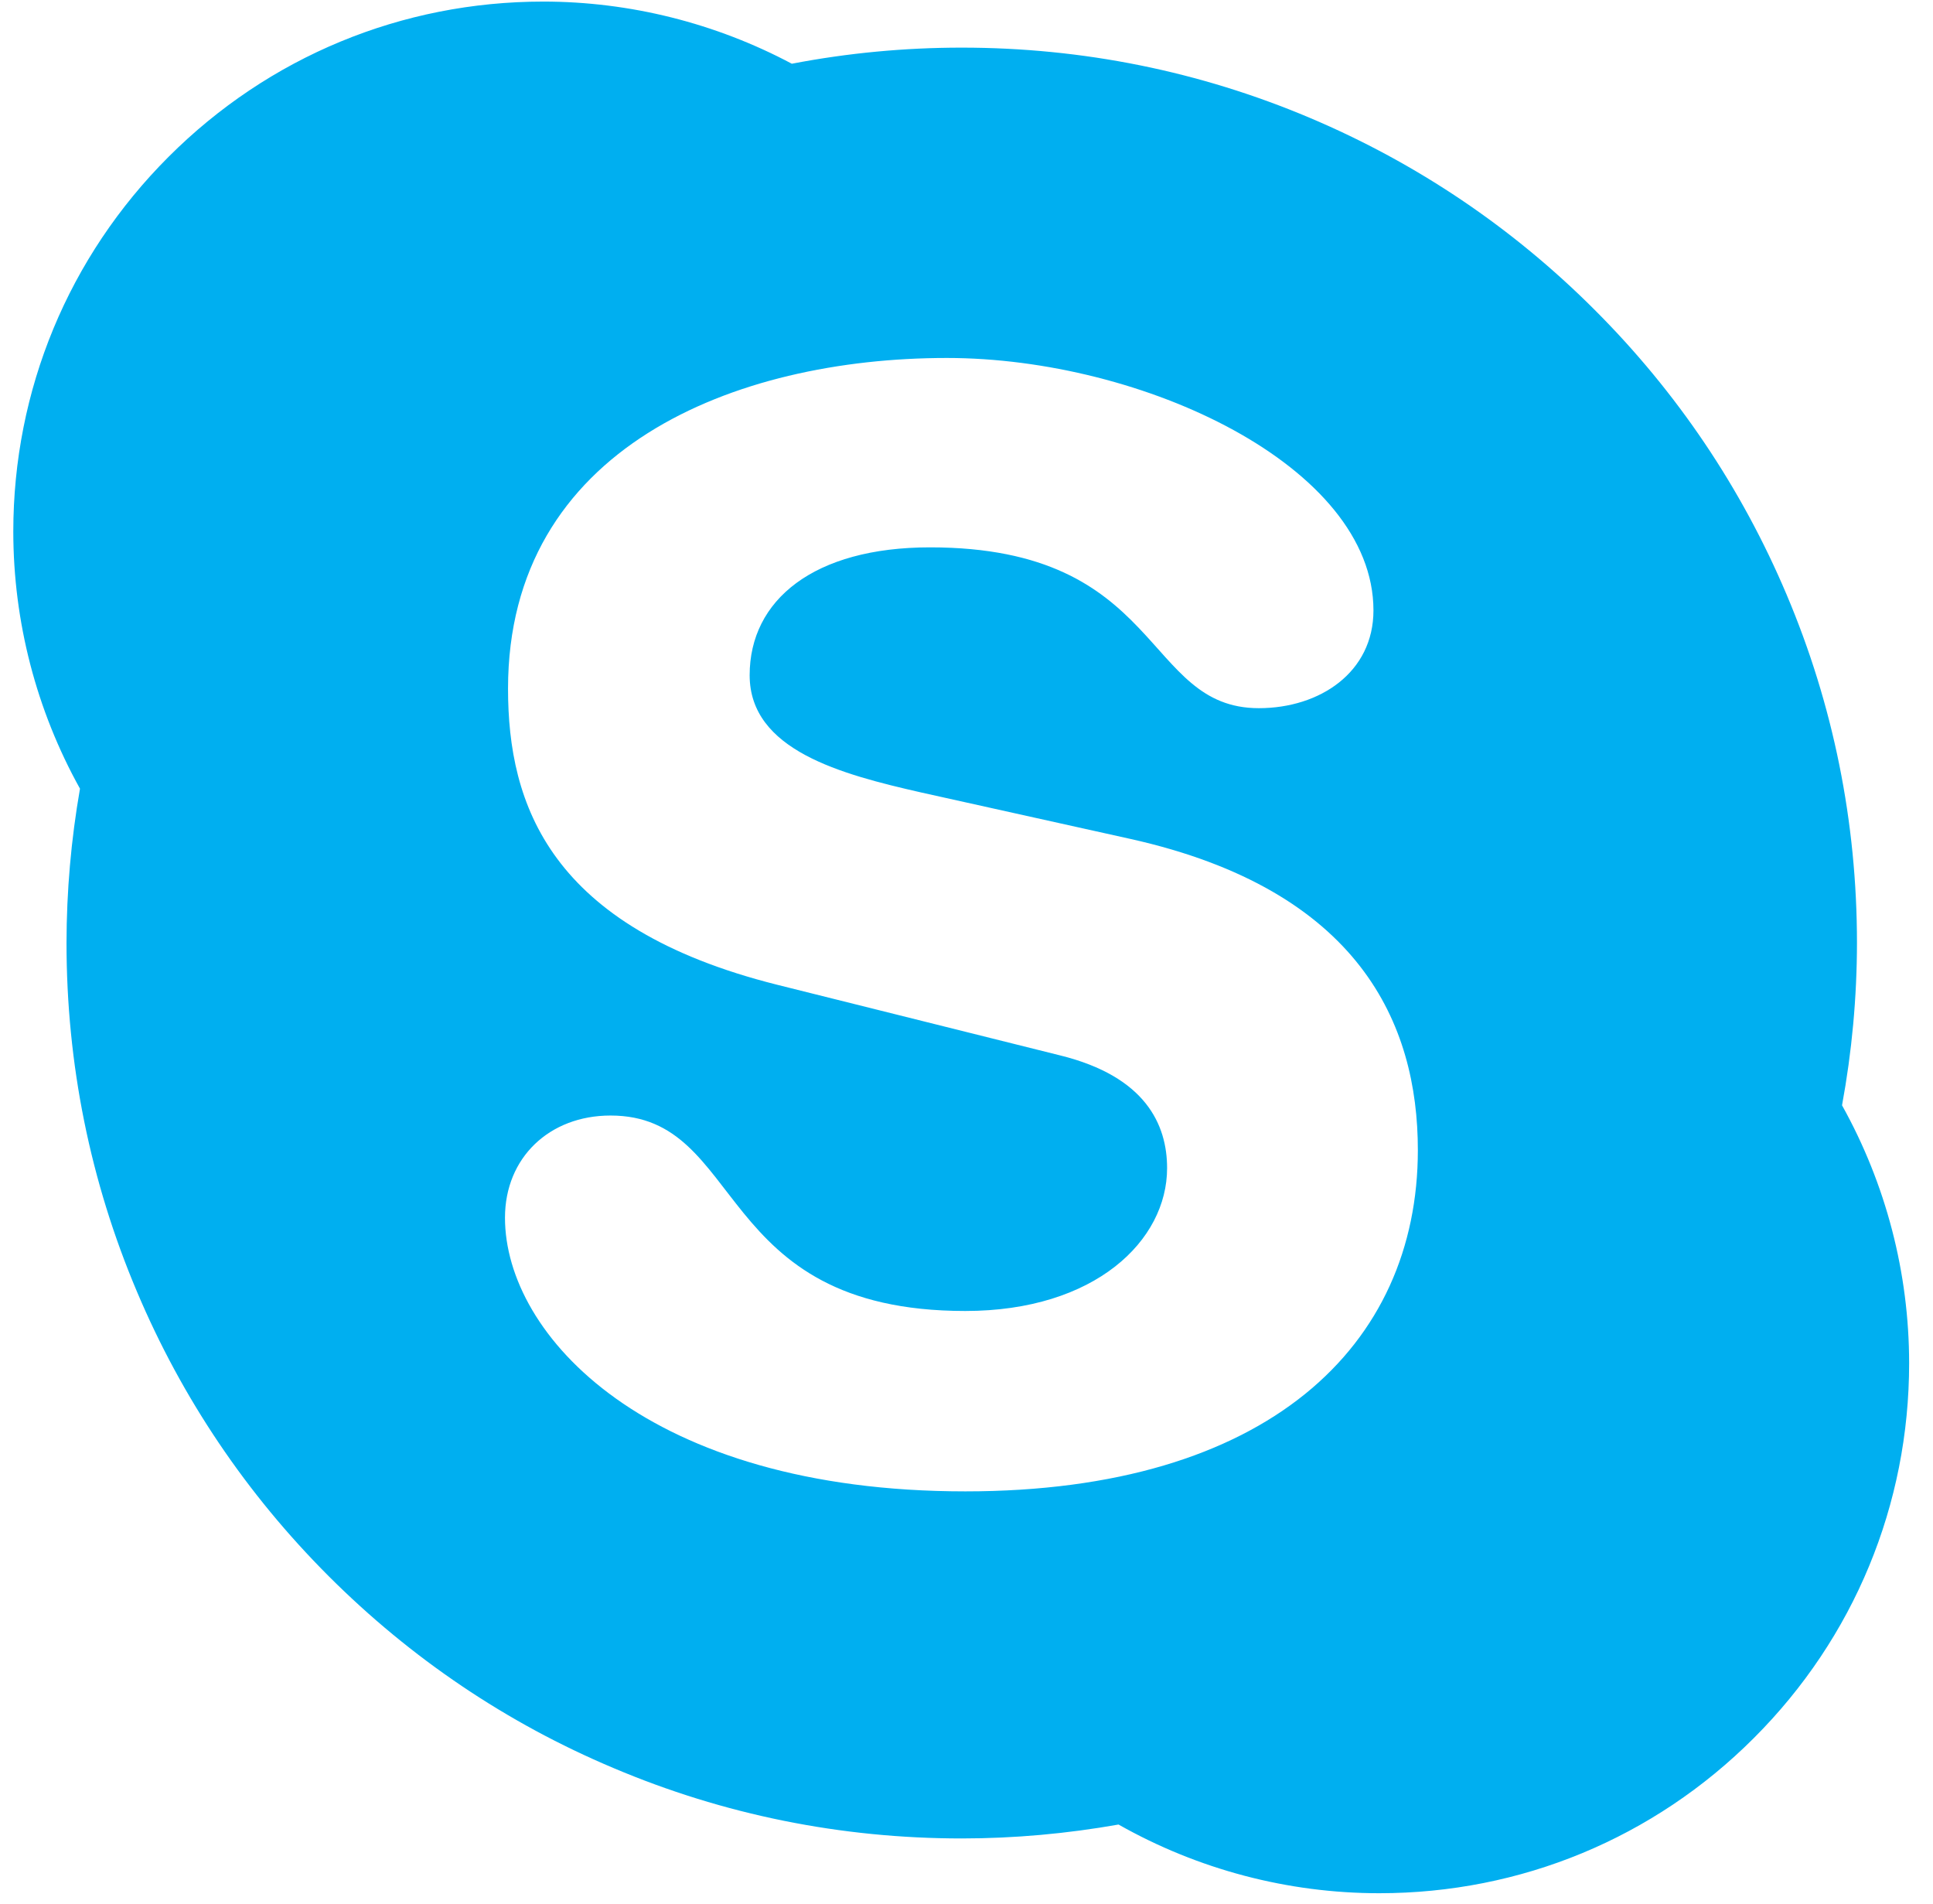 <svg width="66" height="65" viewBox="0 0 66 65" fill="none" xmlns="http://www.w3.org/2000/svg">
<path d="M62.894 37.732C62.874 37.846 62.859 37.961 62.838 38.074L62.727 37.422C62.788 37.524 62.838 37.63 62.894 37.732C63.231 35.904 63.402 34.05 63.404 32.191C63.404 28.065 62.596 24.062 61 20.294C59.46 16.654 57.257 13.384 54.448 10.578C51.644 7.771 48.372 5.568 44.734 4.028C40.967 2.434 36.964 1.626 32.838 1.626C30.893 1.626 28.945 1.809 27.05 2.173C27.046 2.174 27.041 2.174 27.035 2.175C27.142 2.231 27.25 2.281 27.354 2.34L26.711 2.239C26.819 2.219 26.928 2.196 27.035 2.175C24.435 0.792 21.51 0.054 18.549 0.054C13.716 0.054 9.172 1.936 5.754 5.355C2.337 8.772 0.454 13.317 0.454 18.15C0.456 21.22 1.239 24.24 2.731 26.923C2.75 26.812 2.764 26.701 2.785 26.59L2.896 27.231C2.839 27.13 2.788 27.026 2.731 26.923C2.427 28.663 2.273 30.425 2.271 32.191C2.271 36.318 3.079 40.321 4.675 44.09C6.212 47.731 8.416 50.998 11.222 53.805C14.031 56.612 17.298 58.818 20.94 60.353C24.708 61.95 28.712 62.759 32.838 62.759C34.634 62.759 36.434 62.595 38.191 62.284C38.088 62.226 37.984 62.174 37.879 62.114L38.532 62.228C38.419 62.25 38.306 62.263 38.191 62.284C40.906 63.82 43.973 64.629 47.093 64.629C51.925 64.629 56.468 62.75 59.885 59.33C63.304 55.914 65.185 51.369 65.185 46.536C65.184 43.454 64.395 40.424 62.894 37.732V37.732ZM32.959 50.911C22.101 50.911 17.242 45.572 17.242 41.571C17.242 39.519 18.758 38.081 20.846 38.081C25.493 38.081 24.289 44.753 32.959 44.753C37.398 44.753 39.849 42.343 39.849 39.877C39.849 38.393 39.118 36.749 36.195 36.028L26.536 33.617C18.758 31.666 17.346 27.461 17.346 23.508C17.346 15.301 25.073 12.22 32.33 12.22C39.015 12.22 46.895 15.914 46.895 20.838C46.895 22.948 45.068 24.175 42.981 24.175C39.015 24.175 39.745 18.685 31.756 18.685C27.792 18.685 25.596 20.48 25.596 23.049C25.596 25.613 28.727 26.432 31.445 27.051L38.595 28.638C46.426 30.383 48.411 34.955 48.411 39.261C48.411 45.931 43.292 50.911 32.959 50.911ZM37.879 62.114C37.984 62.174 38.088 62.226 38.191 62.284C38.306 62.263 38.419 62.25 38.532 62.228L37.879 62.114ZM62.838 38.074C62.859 37.961 62.874 37.846 62.894 37.732C62.838 37.629 62.787 37.524 62.727 37.422L62.838 38.074ZM2.785 26.59C2.764 26.701 2.75 26.812 2.731 26.923C2.788 27.026 2.839 27.13 2.896 27.231L2.785 26.59ZM27.354 2.34C27.25 2.281 27.142 2.231 27.036 2.175C26.928 2.196 26.819 2.219 26.711 2.239L27.354 2.34Z" fill="#00AFF0"/>
</svg>
